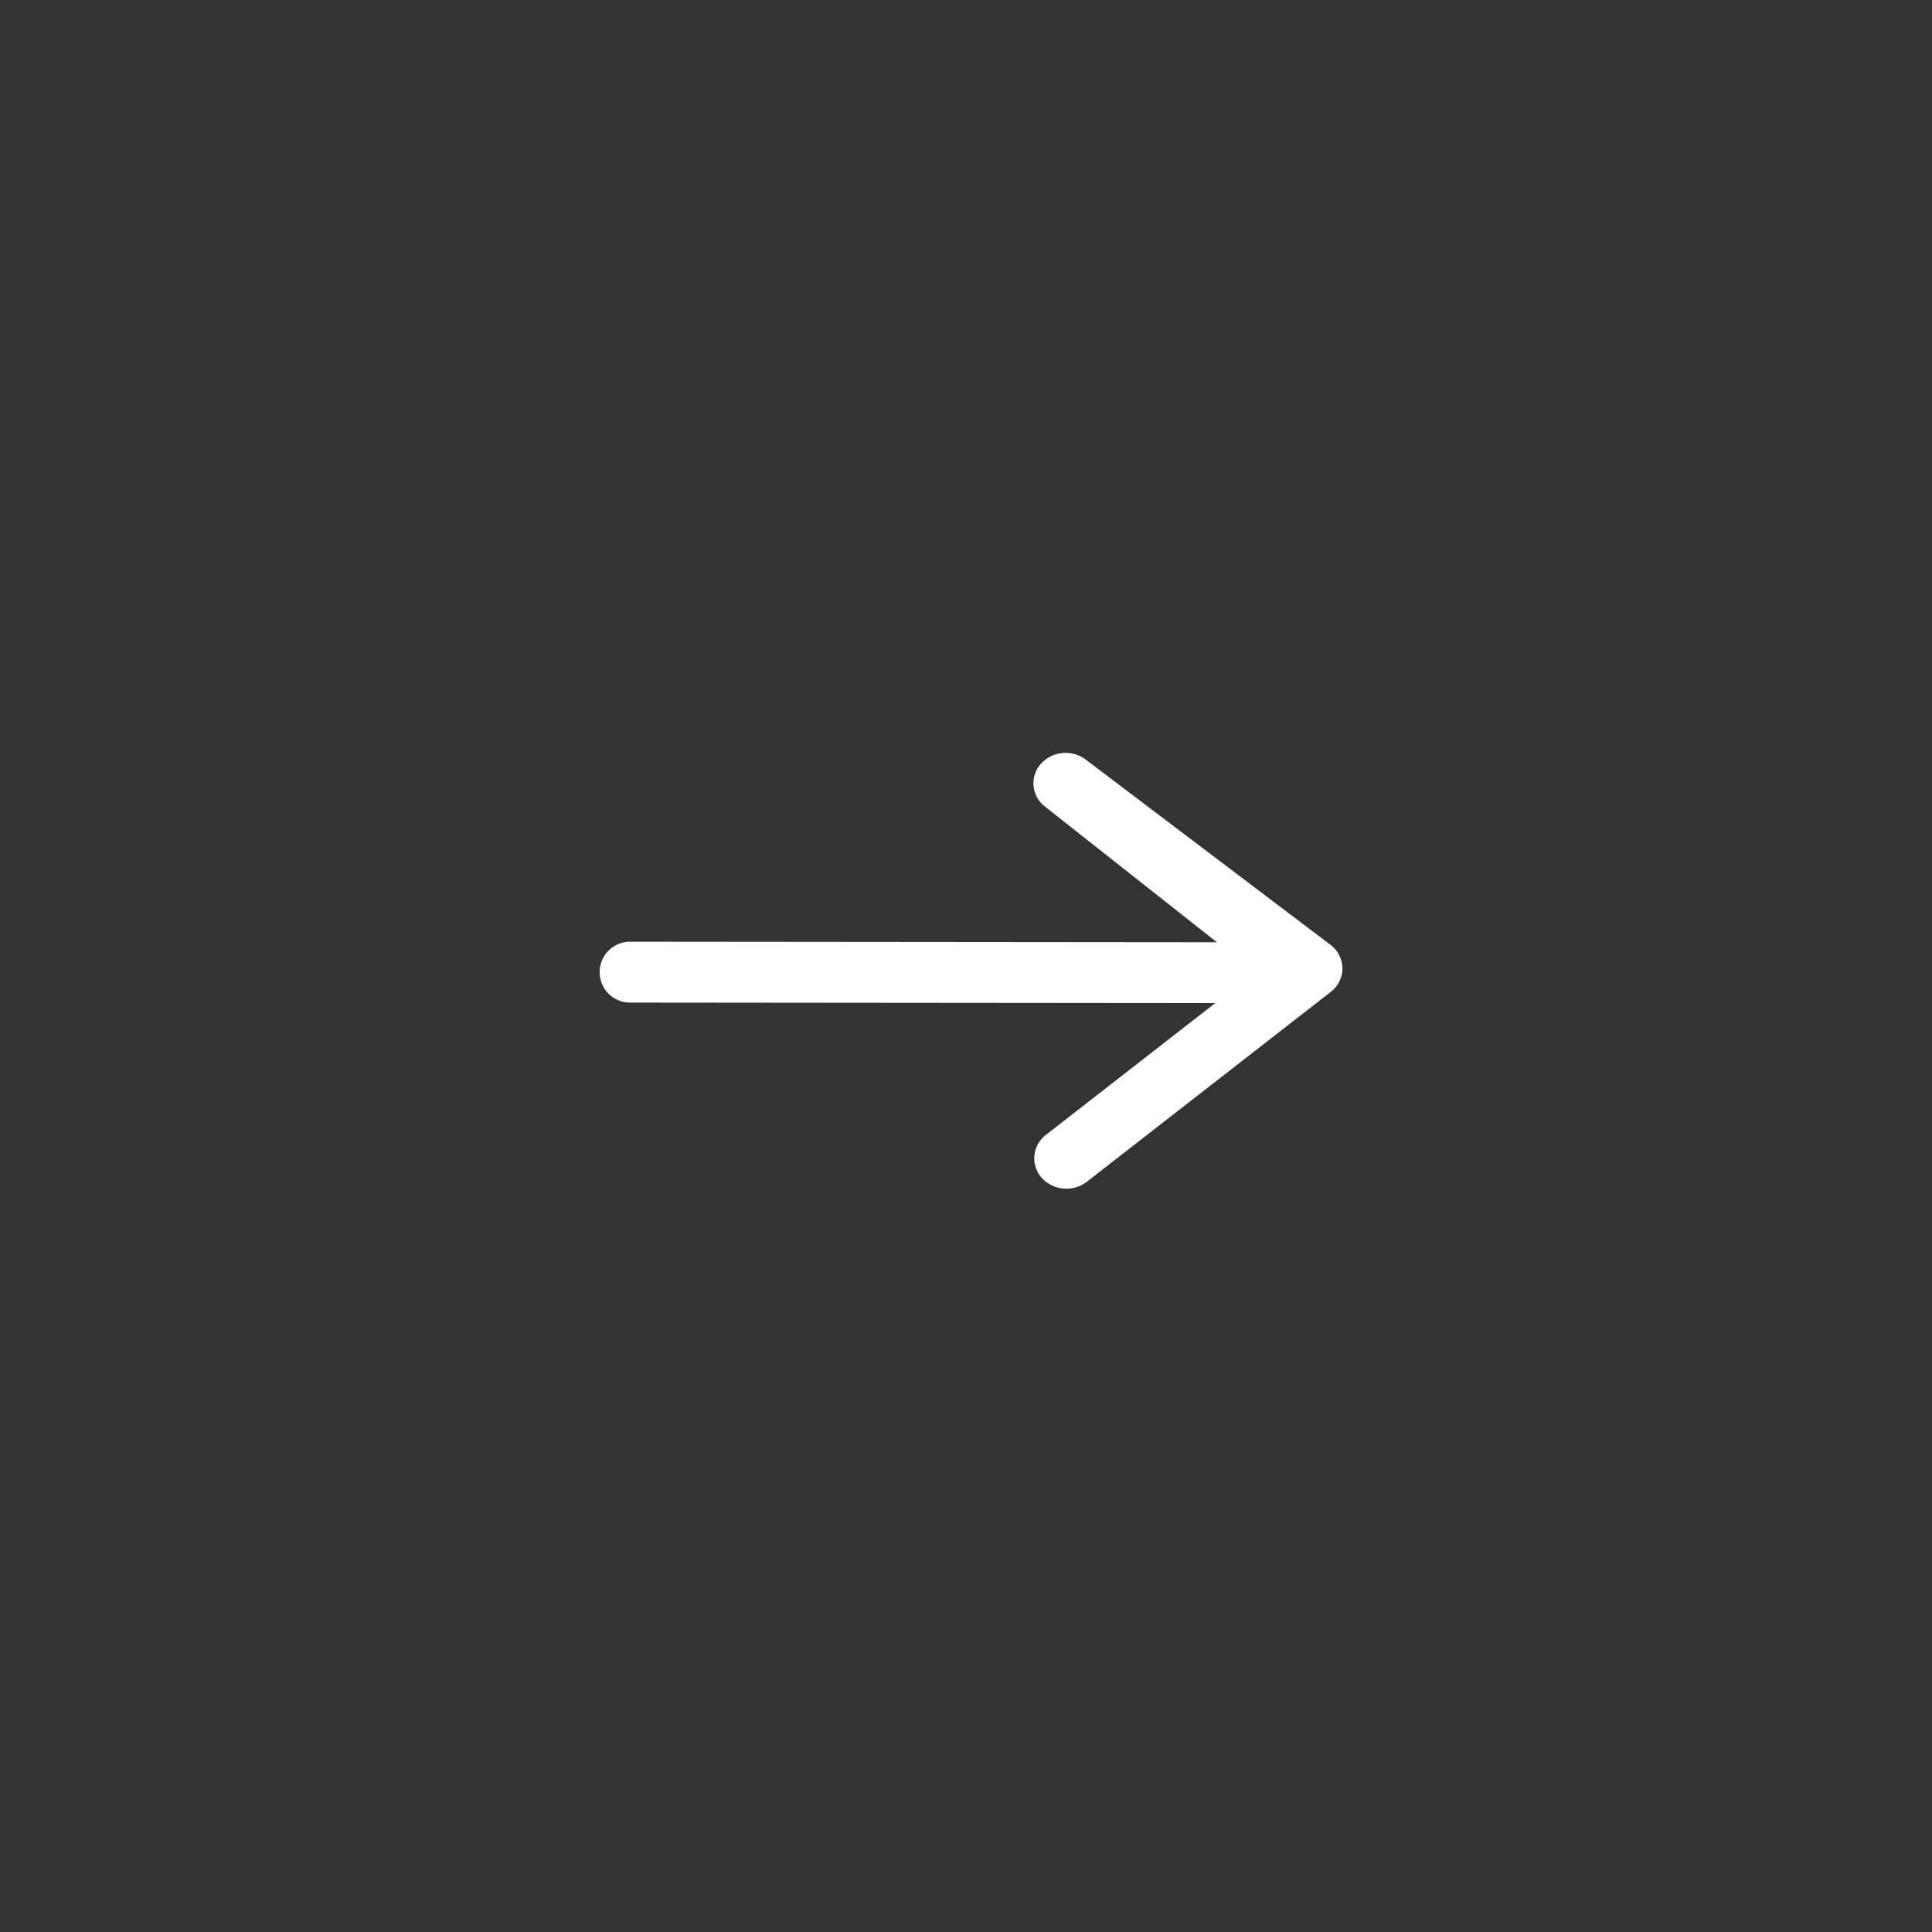 <?xml version="1.0" standalone="no"?><!DOCTYPE svg PUBLIC "-//W3C//DTD SVG 1.1//EN" "http://www.w3.org/Graphics/SVG/1.1/DTD/svg11.dtd"><svg t="1507963284697" class="icon" style="" viewBox="0 0 1024 1024" version="1.1" xmlns="http://www.w3.org/2000/svg" p-id="1522" xmlns:xlink="http://www.w3.org/1999/xlink" width="30" height="30"><rect x="0" y="0" width="1024" height="1024" fill="#333333" stroke="none"/><defs><style type="text/css"></style></defs><path d="M711.511 513.229a15.836 15.836 0 0 1-6.2 12.508l-129.311 100.659a17.797 17.797 0 0 1-23.941-2.176 15.601 15.601 0 0 1 2.335-22.738l89.702-69.811-309.427-0.282a16.143 16.143 0 1 1 0-32.256l310.308 0.282L553.984 427.607a15.657 15.657 0 0 1-6.236-12.472 15.36 15.36 0 0 1 3.768-10.102 17.72 17.72 0 0 1 23.88-2.488l129.7 98.161a15.831 15.831 0 0 1 6.4 12.426v0.102z" p-id="1523" fill="#fff"></path></svg>